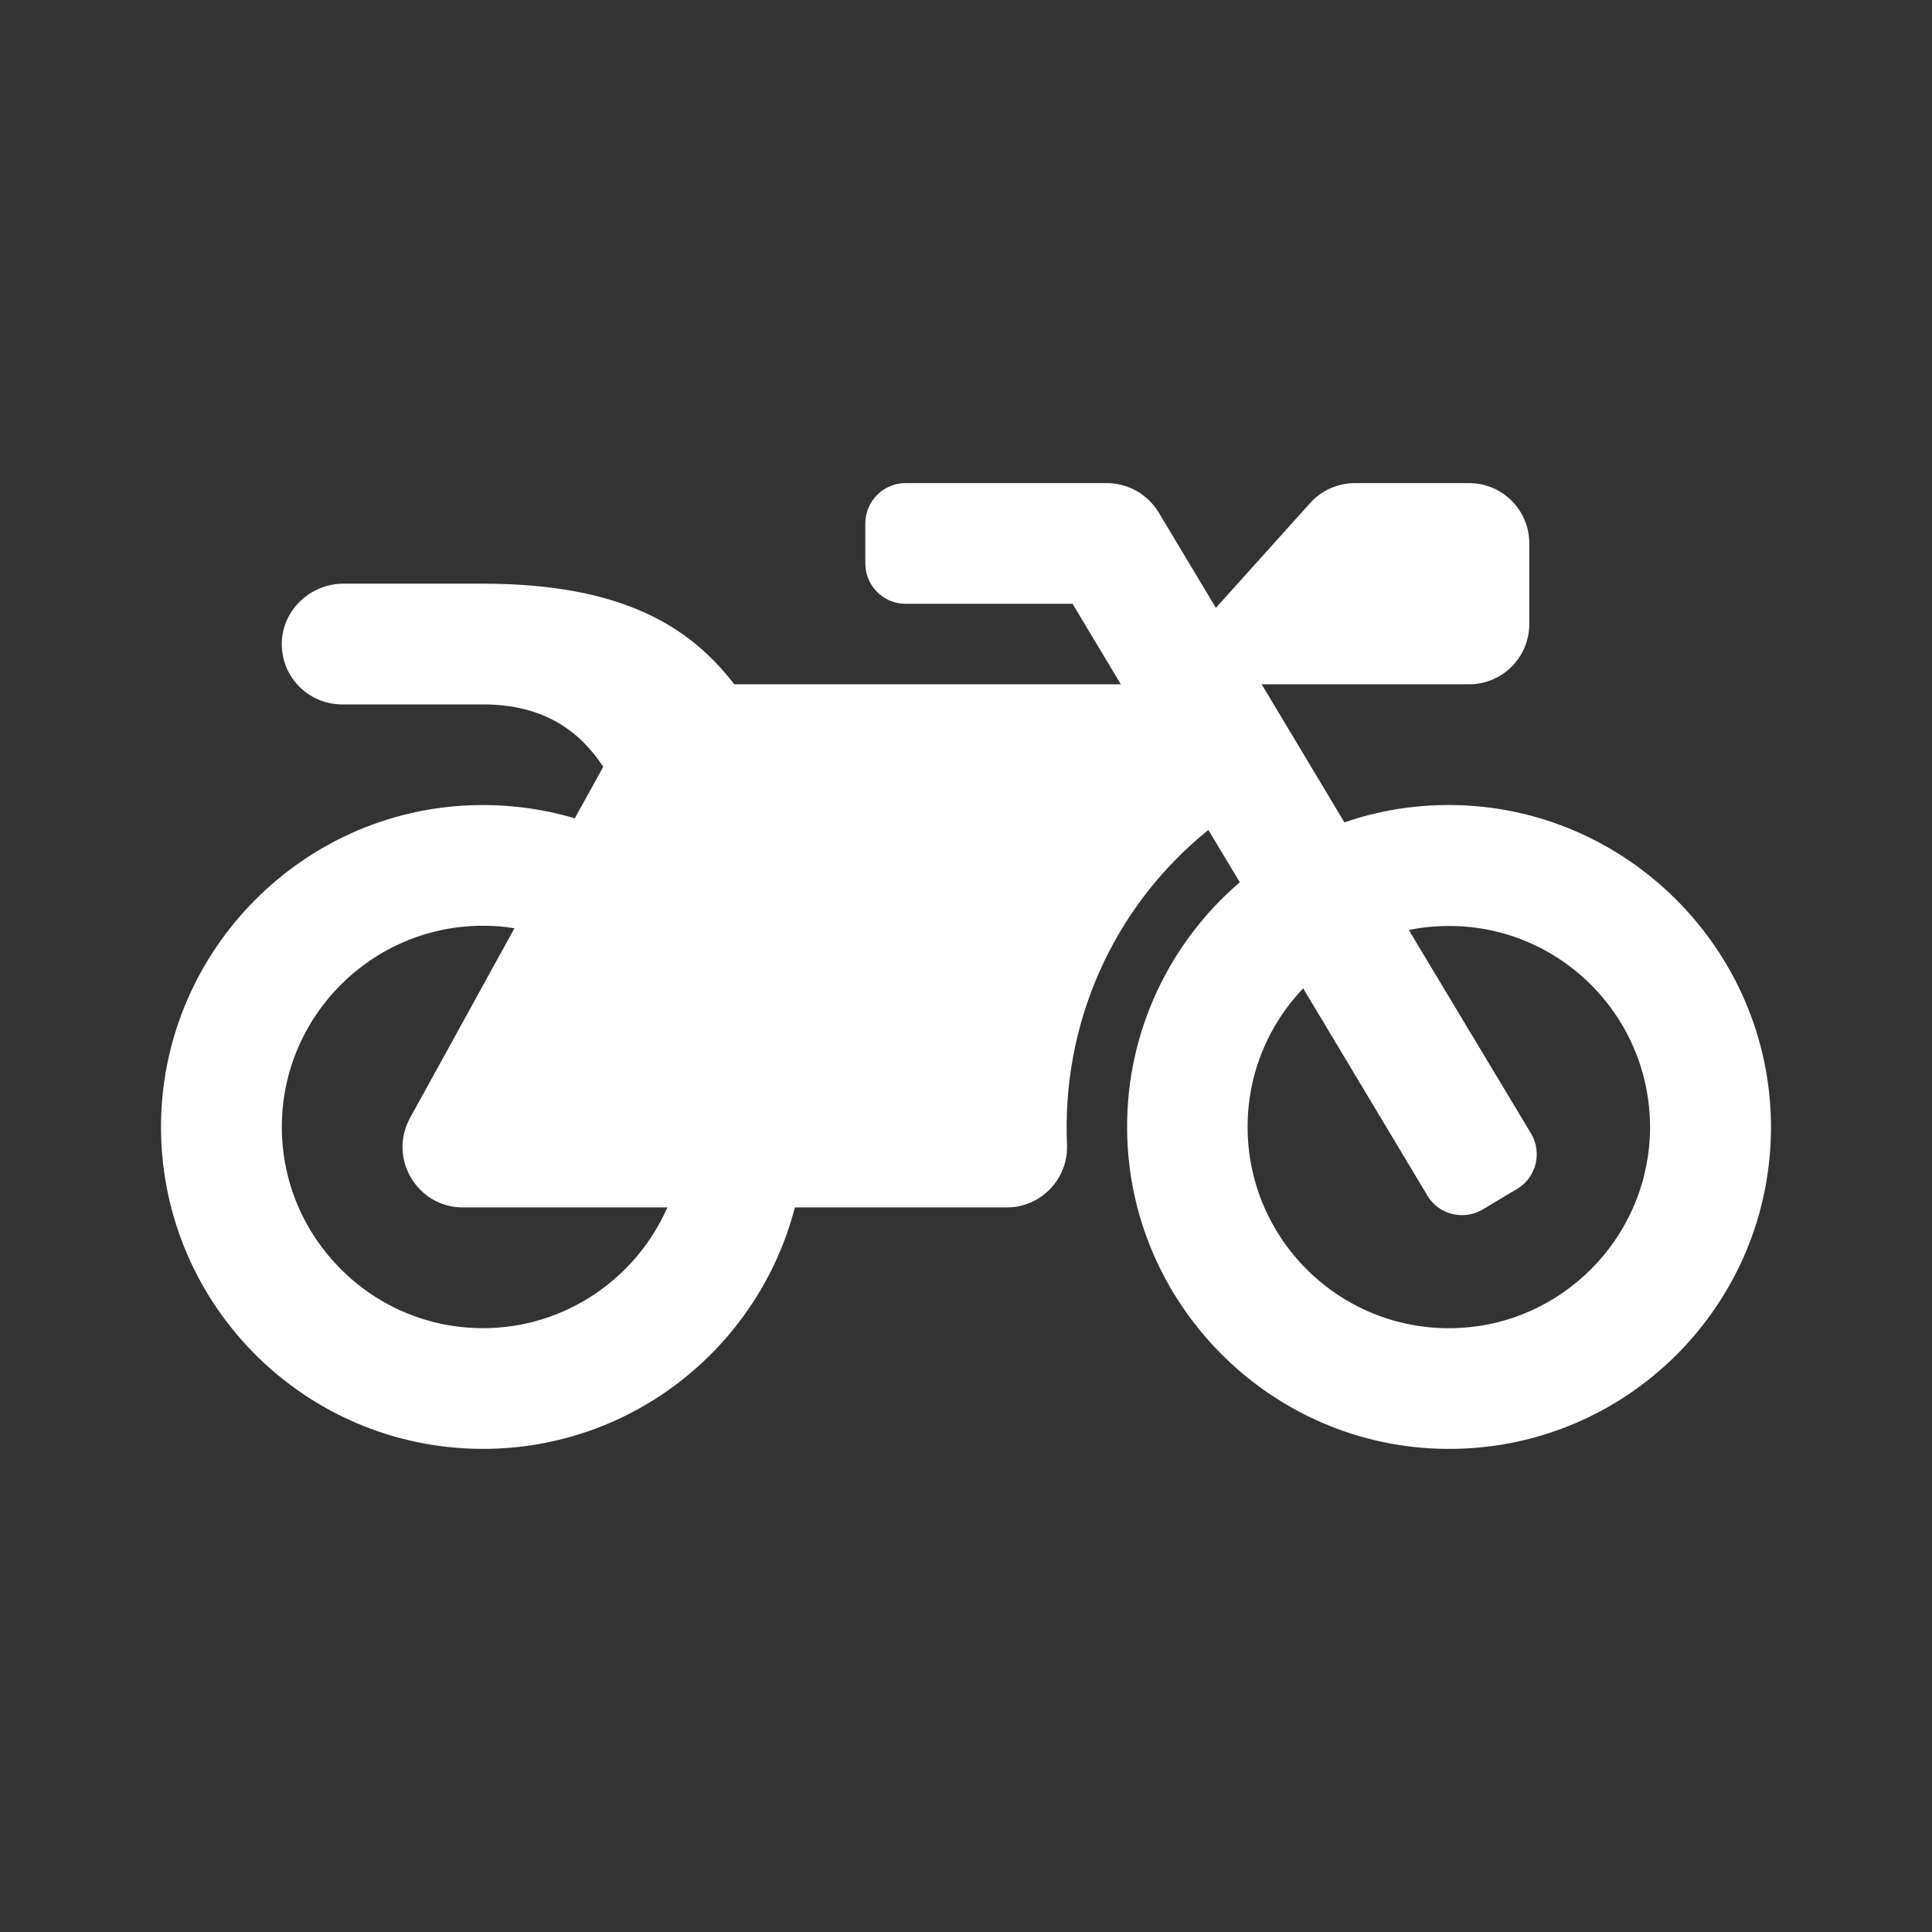 <svg xmlns="http://www.w3.org/2000/svg" fill="none" viewBox="0 0 61 61" height="61" width="61">
<rect x="0" y="0" width="61" height="61" fill="#333333" stroke="none"/>
<path fill="white" d="M45.815 25.417C44.632 25.41 43.504 25.6 42.448 25.965L39.836 21.606H46.379C47.435 21.606 48.285 20.756 48.285 19.7V17.159C48.285 16.103 47.435 15.253 46.379 15.253H42.782C42.242 15.253 41.726 15.483 41.368 15.88L38.39 19.192L36.58 16.174C36.23 15.602 35.611 15.253 34.944 15.253H28.591C27.892 15.253 27.321 15.825 27.321 16.523V17.794C27.321 18.493 27.892 19.065 28.591 19.065H33.864L35.389 21.606H23.183C21.778 19.771 19.618 18.429 15.25 18.429H10.843C9.771 18.429 8.874 19.303 8.898 20.375C8.913 21.407 9.763 22.241 10.803 22.241H15.25C17.196 22.241 18.323 23.107 19.046 24.21L18.149 25.838C17.116 25.529 16.013 25.386 14.869 25.425C9.525 25.616 5.213 29.991 5.086 35.344C4.959 41.069 9.557 45.746 15.25 45.746C19.983 45.746 23.962 42.507 25.097 38.123H31.784C32.871 38.123 33.737 37.218 33.689 36.13C33.523 32.39 35.079 28.689 38.152 26.204L39.145 27.855C36.953 29.737 35.563 32.533 35.587 35.653C35.627 41.18 40.13 45.699 45.656 45.746C51.342 45.802 55.964 41.18 55.916 35.495C55.861 29.968 51.342 25.457 45.815 25.417V25.417ZM15.25 41.935C11.748 41.935 8.898 39.084 8.898 35.582C8.898 32.08 11.748 29.229 15.25 29.229C15.584 29.229 15.917 29.253 16.243 29.308L12.947 35.296C12.249 36.567 13.17 38.123 14.615 38.123H21.071C20.086 40.362 17.847 41.935 15.25 41.935ZM52.089 35.931C51.914 39.155 49.309 41.76 46.093 41.927C42.432 42.125 39.391 39.203 39.391 35.582C39.391 33.883 40.058 32.342 41.146 31.206L45.069 37.75C45.426 38.353 46.212 38.544 46.816 38.187L47.904 37.535C48.507 37.178 48.698 36.392 48.34 35.788L44.481 29.364C44.894 29.277 45.315 29.237 45.744 29.237C49.365 29.229 52.279 32.27 52.089 35.931Z"></path>
</svg>
